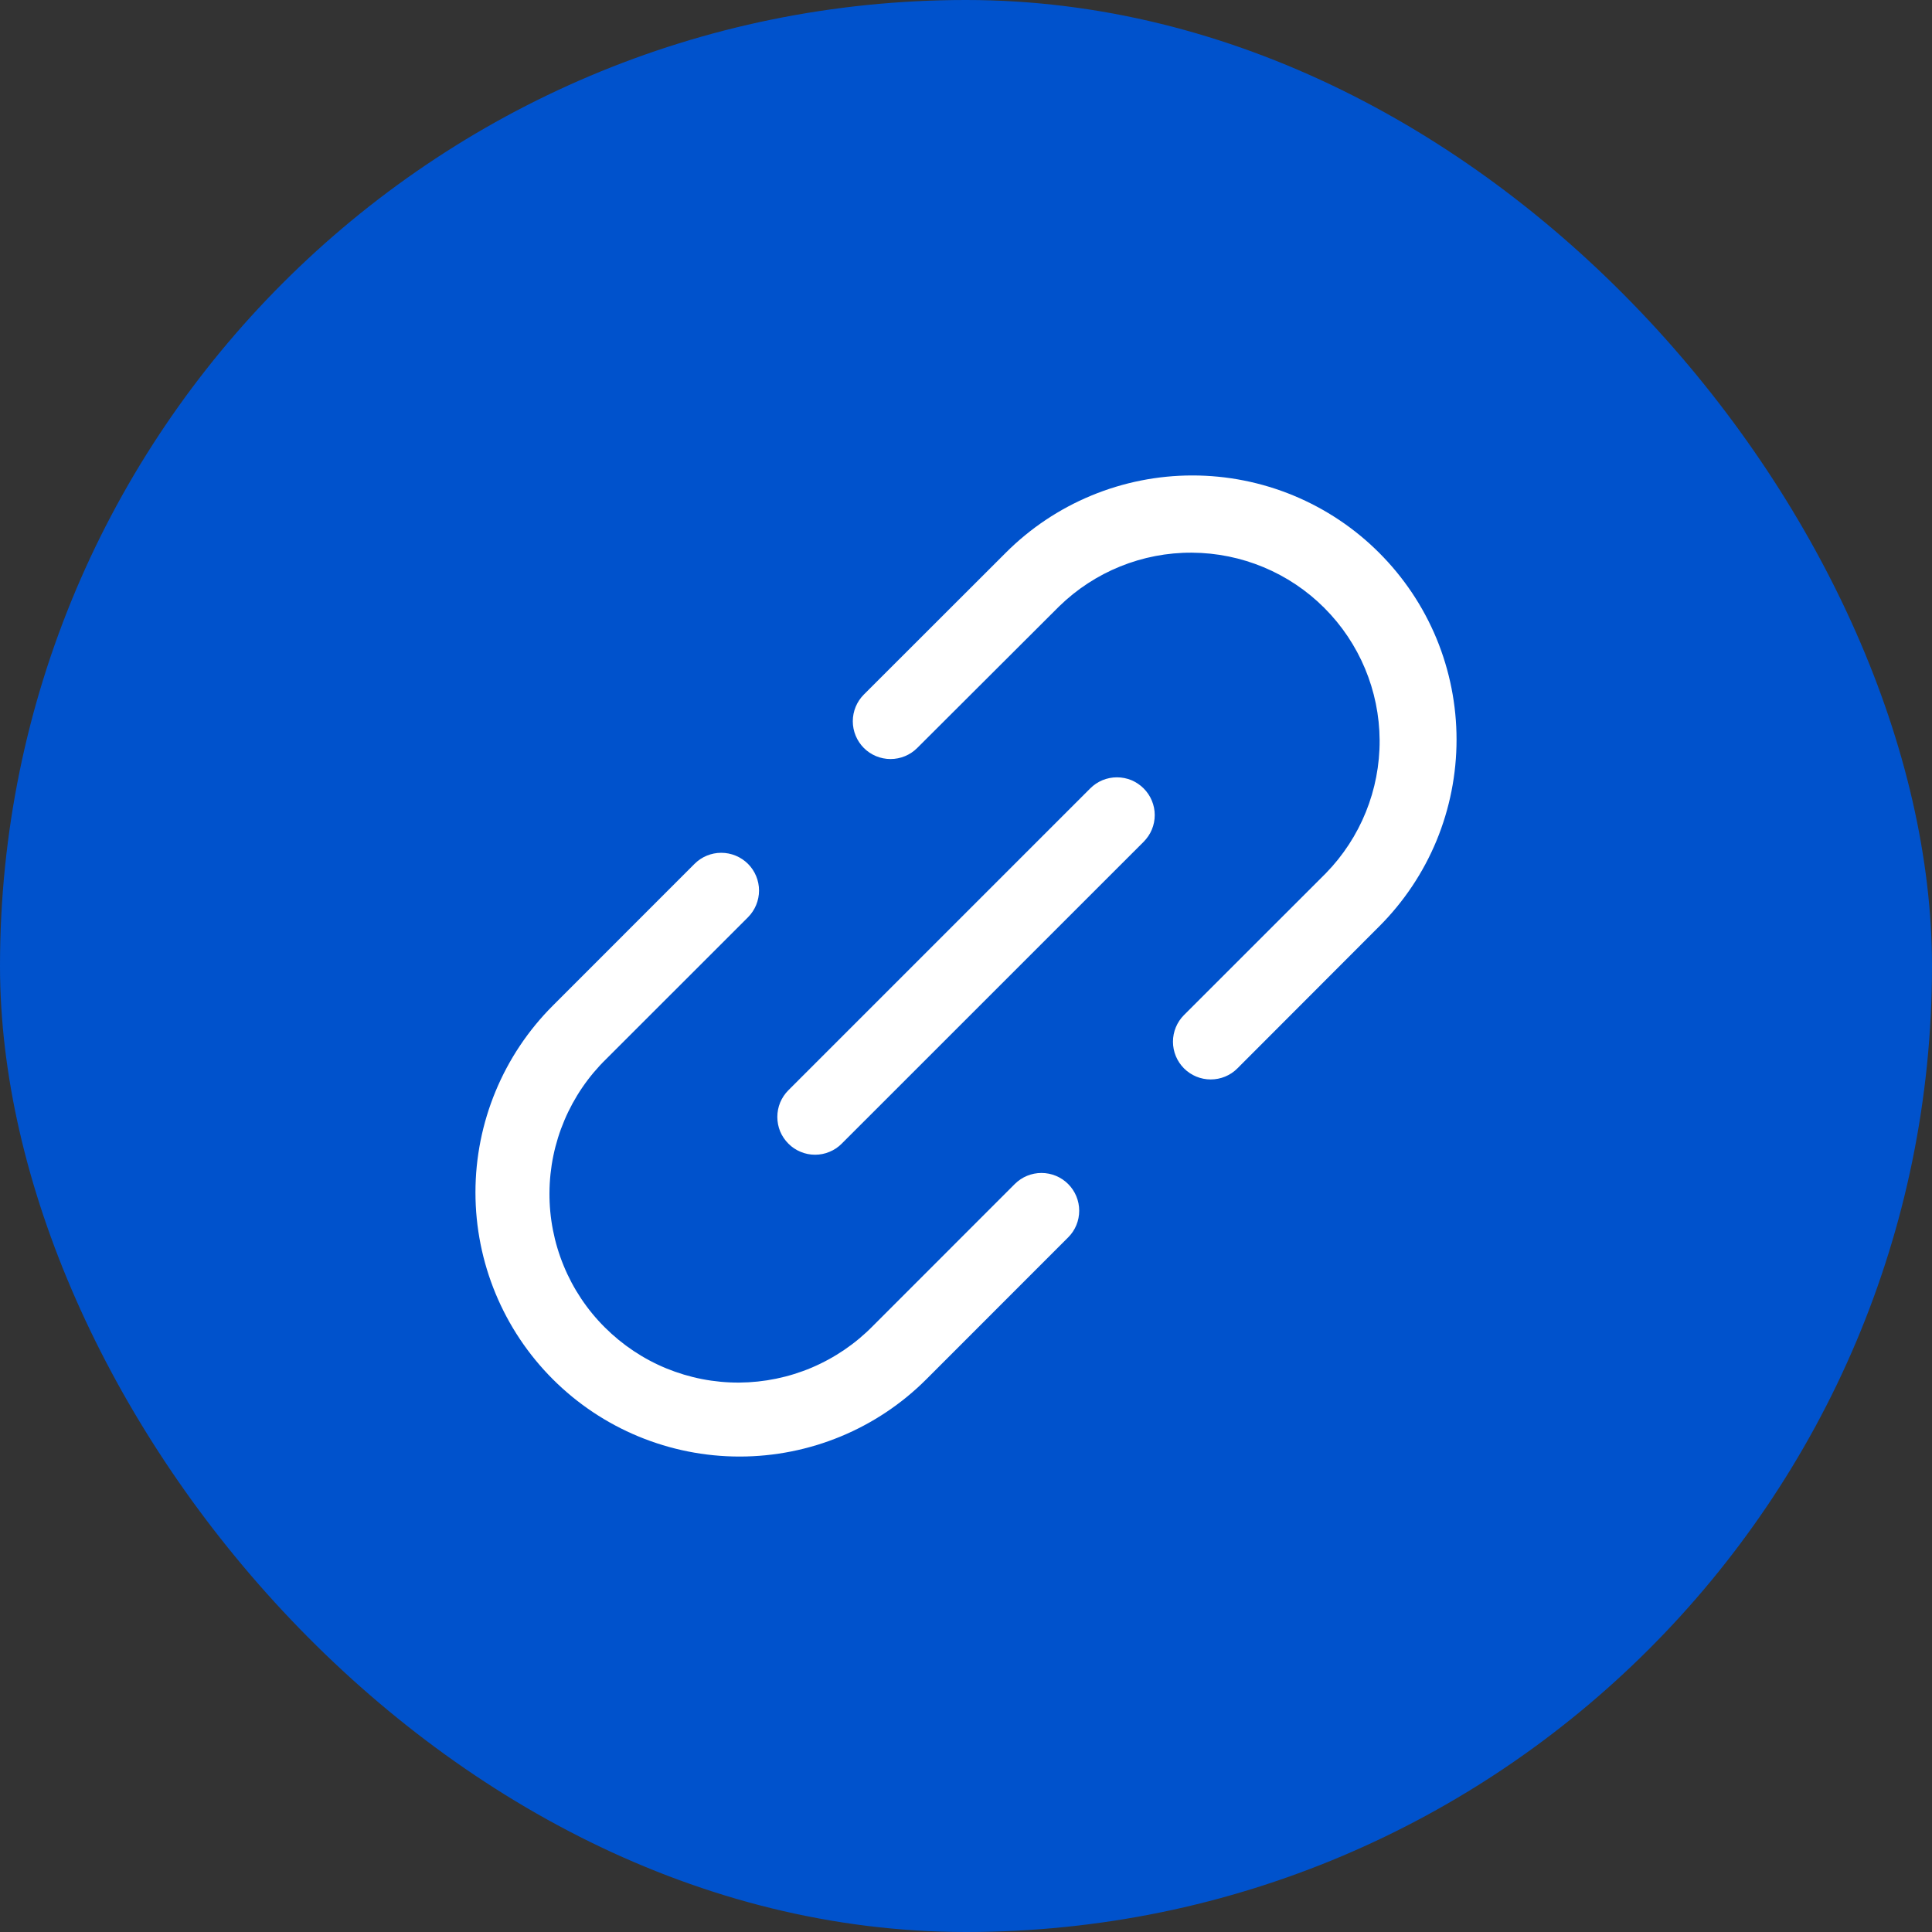 <svg width="32" height="32" viewBox="0 0 32 32" fill="none" xmlns="http://www.w3.org/2000/svg">
<rect x="0" y="0" width="32" height="32" fill="#333333" stroke="none"/>
<rect width="32" height="32" rx="16" fill="#0052CC"/>
<path d="M18.942 13.058C19 13.116 19.047 13.185 19.078 13.261C19.11 13.337 19.126 13.418 19.126 13.5C19.126 13.582 19.11 13.664 19.078 13.74C19.047 13.816 19 13.884 18.942 13.943L13.942 18.942C13.884 19.001 13.815 19.047 13.739 19.078C13.664 19.11 13.582 19.126 13.5 19.126C13.418 19.126 13.337 19.11 13.261 19.078C13.185 19.047 13.116 19.001 13.058 18.942C13 18.884 12.954 18.816 12.922 18.74C12.891 18.664 12.875 18.582 12.875 18.5C12.875 18.418 12.891 18.337 12.922 18.261C12.954 18.185 13 18.116 13.058 18.058L18.058 13.058C18.116 13 18.185 12.954 18.261 12.922C18.337 12.891 18.418 12.875 18.5 12.875C18.582 12.875 18.664 12.891 18.74 12.922C18.815 12.954 18.884 13 18.942 13.058ZM22.844 9.157C22.438 8.75 21.955 8.428 21.425 8.208C20.894 7.988 20.325 7.875 19.75 7.875C19.176 7.875 18.607 7.988 18.076 8.208C17.545 8.428 17.063 8.75 16.657 9.157L14.308 11.504C14.191 11.621 14.125 11.781 14.125 11.946C14.125 12.112 14.191 12.271 14.308 12.389C14.425 12.506 14.584 12.572 14.75 12.572C14.916 12.572 15.075 12.506 15.192 12.389L17.541 10.045C18.129 9.47 18.92 9.149 19.743 9.154C20.566 9.159 21.354 9.487 21.935 10.069C22.517 10.651 22.846 11.438 22.851 12.261C22.855 13.084 22.535 13.875 21.96 14.464L19.611 16.812C19.494 16.929 19.428 17.088 19.428 17.254C19.428 17.42 19.494 17.579 19.611 17.696C19.728 17.813 19.887 17.879 20.053 17.879C20.218 17.879 20.378 17.814 20.495 17.696L22.844 15.344C23.25 14.938 23.573 14.456 23.793 13.925C24.012 13.394 24.125 12.825 24.125 12.25C24.125 11.676 24.012 11.107 23.793 10.576C23.573 10.045 23.25 9.563 22.844 9.157ZM16.808 19.611L14.46 21.96C14.171 22.255 13.826 22.49 13.445 22.652C13.065 22.813 12.656 22.897 12.243 22.9C11.829 22.902 11.42 22.822 11.037 22.665C10.655 22.508 10.308 22.276 10.016 21.984C9.723 21.692 9.492 21.345 9.335 20.962C9.178 20.58 9.098 20.17 9.101 19.757C9.103 19.344 9.187 18.935 9.349 18.554C9.51 18.174 9.745 17.829 10.041 17.54L12.389 15.193C12.506 15.075 12.572 14.916 12.572 14.75C12.572 14.585 12.506 14.425 12.389 14.308C12.271 14.191 12.112 14.125 11.946 14.125C11.78 14.125 11.621 14.191 11.504 14.308L9.156 16.657C8.336 17.477 7.875 18.59 7.875 19.75C7.875 20.911 8.336 22.024 9.156 22.844C9.977 23.665 11.09 24.125 12.25 24.125C13.411 24.125 14.524 23.665 15.344 22.844L17.692 20.495C17.81 20.378 17.875 20.219 17.875 20.053C17.875 19.887 17.809 19.728 17.692 19.611C17.575 19.494 17.416 19.428 17.25 19.428C17.084 19.428 16.925 19.494 16.808 19.611Z" fill="white"/>
</svg>
